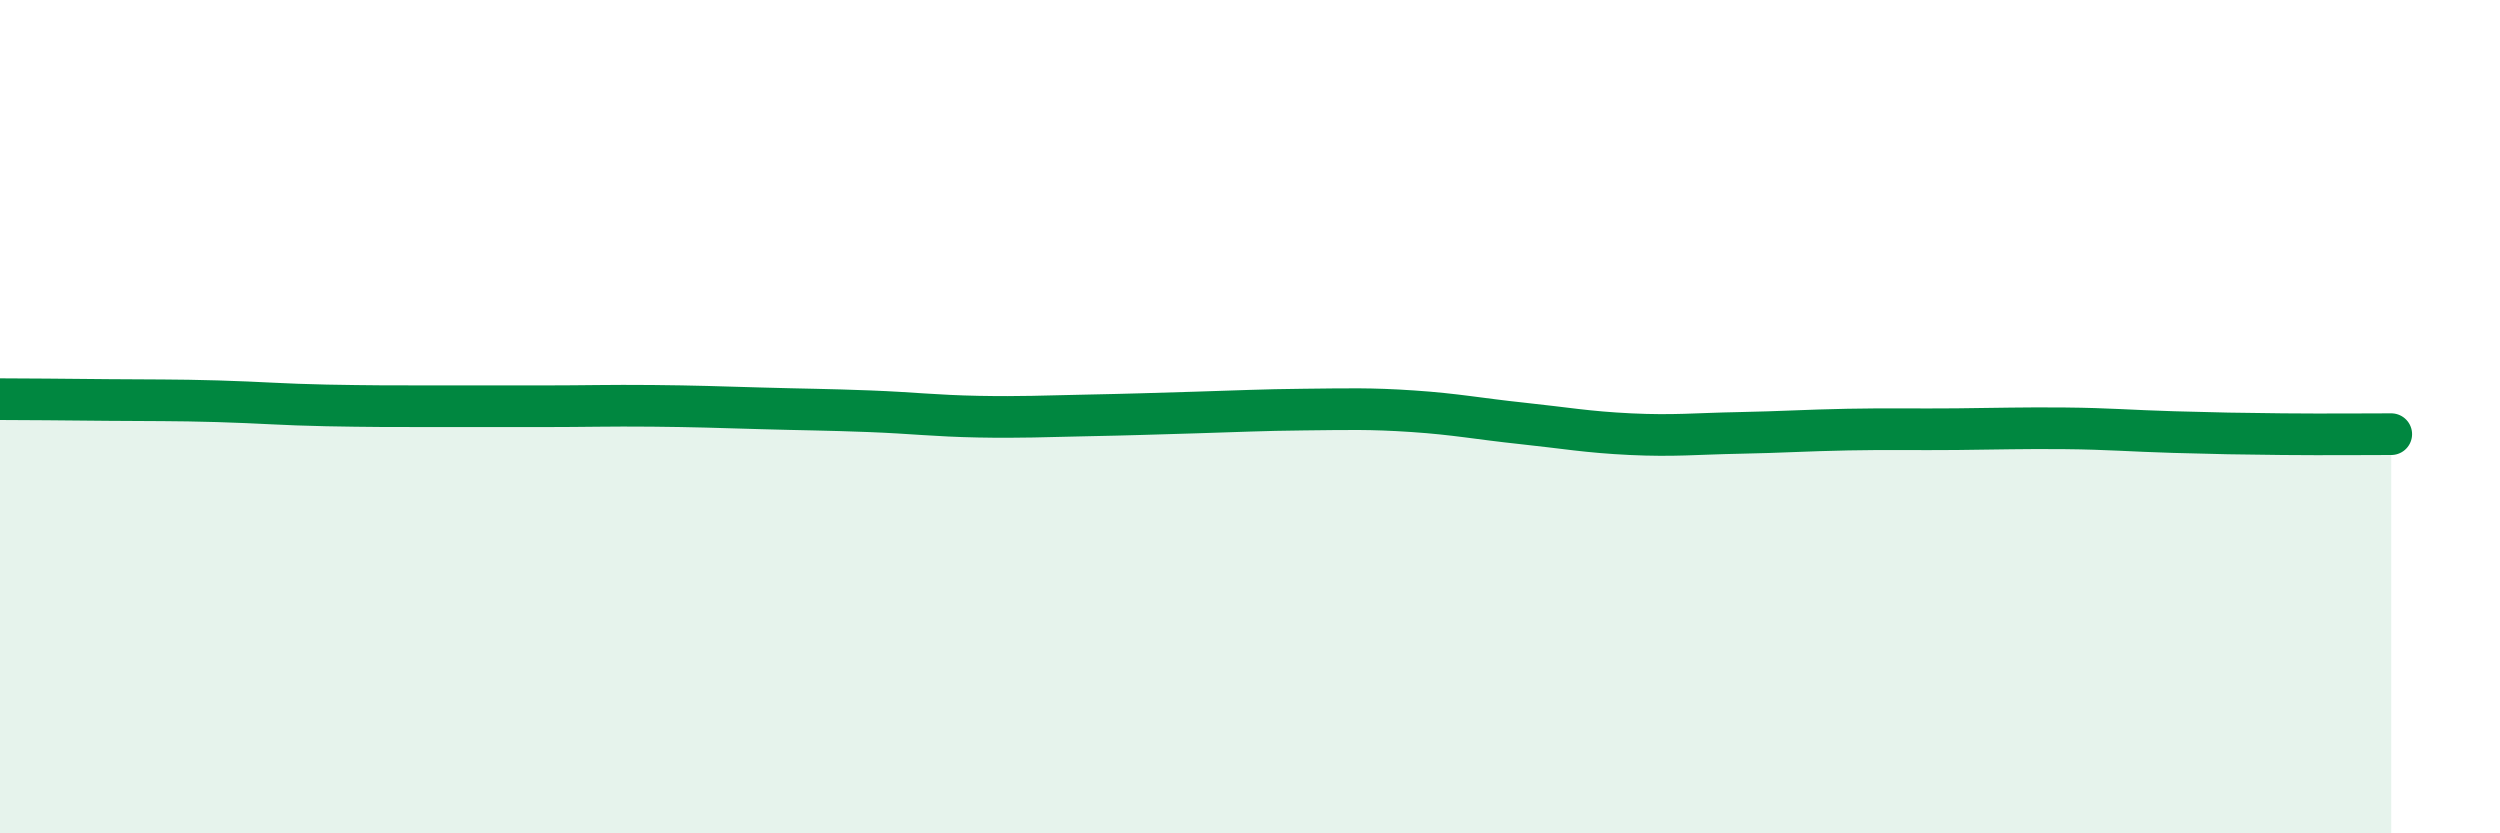 
    <svg width="60" height="20" viewBox="0 0 60 20" xmlns="http://www.w3.org/2000/svg">
      <path
        d="M 0,9.58 C 0.52,9.58 1.57,9.59 2.61,9.6 C 3.65,9.61 4.18,9.6 5.22,9.63 C 6.26,9.66 6.79,9.71 7.83,9.73 C 8.87,9.75 9.39,9.75 10.43,9.75 C 11.47,9.75 12,9.75 13.04,9.75 C 14.08,9.75 14.61,9.73 15.65,9.74 C 16.69,9.75 17.22,9.77 18.26,9.8 C 19.3,9.83 19.83,9.83 20.87,9.87 C 21.91,9.91 22.44,9.98 23.48,10 C 24.52,10.02 25.05,9.99 26.09,9.97 C 27.13,9.95 27.66,9.93 28.7,9.9 C 29.74,9.87 30.26,9.84 31.3,9.83 C 32.34,9.82 32.87,9.8 33.91,9.87 C 34.95,9.94 35.48,10.05 36.52,10.16 C 37.56,10.27 38.09,10.37 39.13,10.42 C 40.17,10.47 40.7,10.41 41.74,10.39 C 42.78,10.37 43.31,10.33 44.35,10.31 C 45.39,10.29 45.92,10.31 46.96,10.3 C 48,10.29 48.53,10.27 49.57,10.28 C 50.61,10.29 51.13,10.34 52.17,10.37 C 53.21,10.4 53.74,10.41 54.78,10.42 C 55.82,10.43 56.87,10.42 57.39,10.42L57.39 20L0 20Z"
        fill="#008740"
        opacity="0.1"
        stroke-linecap="round"
        stroke-linejoin="round"
      />
      <path
        d="M 0,9.58 C 0.52,9.58 1.57,9.59 2.61,9.6 C 3.65,9.61 4.18,9.6 5.22,9.63 C 6.26,9.66 6.79,9.71 7.83,9.73 C 8.87,9.75 9.39,9.75 10.43,9.75 C 11.47,9.75 12,9.75 13.04,9.75 C 14.08,9.75 14.61,9.73 15.65,9.74 C 16.69,9.75 17.22,9.77 18.26,9.8 C 19.3,9.83 19.83,9.83 20.87,9.87 C 21.91,9.91 22.44,9.98 23.48,10 C 24.52,10.02 25.05,9.99 26.09,9.97 C 27.13,9.95 27.66,9.93 28.7,9.9 C 29.74,9.87 30.26,9.84 31.3,9.83 C 32.34,9.82 32.87,9.8 33.91,9.87 C 34.95,9.94 35.48,10.05 36.52,10.16 C 37.56,10.27 38.09,10.37 39.13,10.42 C 40.17,10.47 40.7,10.41 41.74,10.39 C 42.78,10.37 43.31,10.33 44.35,10.31 C 45.39,10.29 45.92,10.31 46.96,10.3 C 48,10.29 48.53,10.27 49.57,10.28 C 50.61,10.29 51.13,10.34 52.17,10.37 C 53.21,10.4 53.74,10.41 54.78,10.42 C 55.82,10.43 56.87,10.42 57.39,10.42"
        stroke="#008740"
        stroke-width="1"
        fill="none"
        stroke-linecap="round"
        stroke-linejoin="round"
      />
    </svg>
  